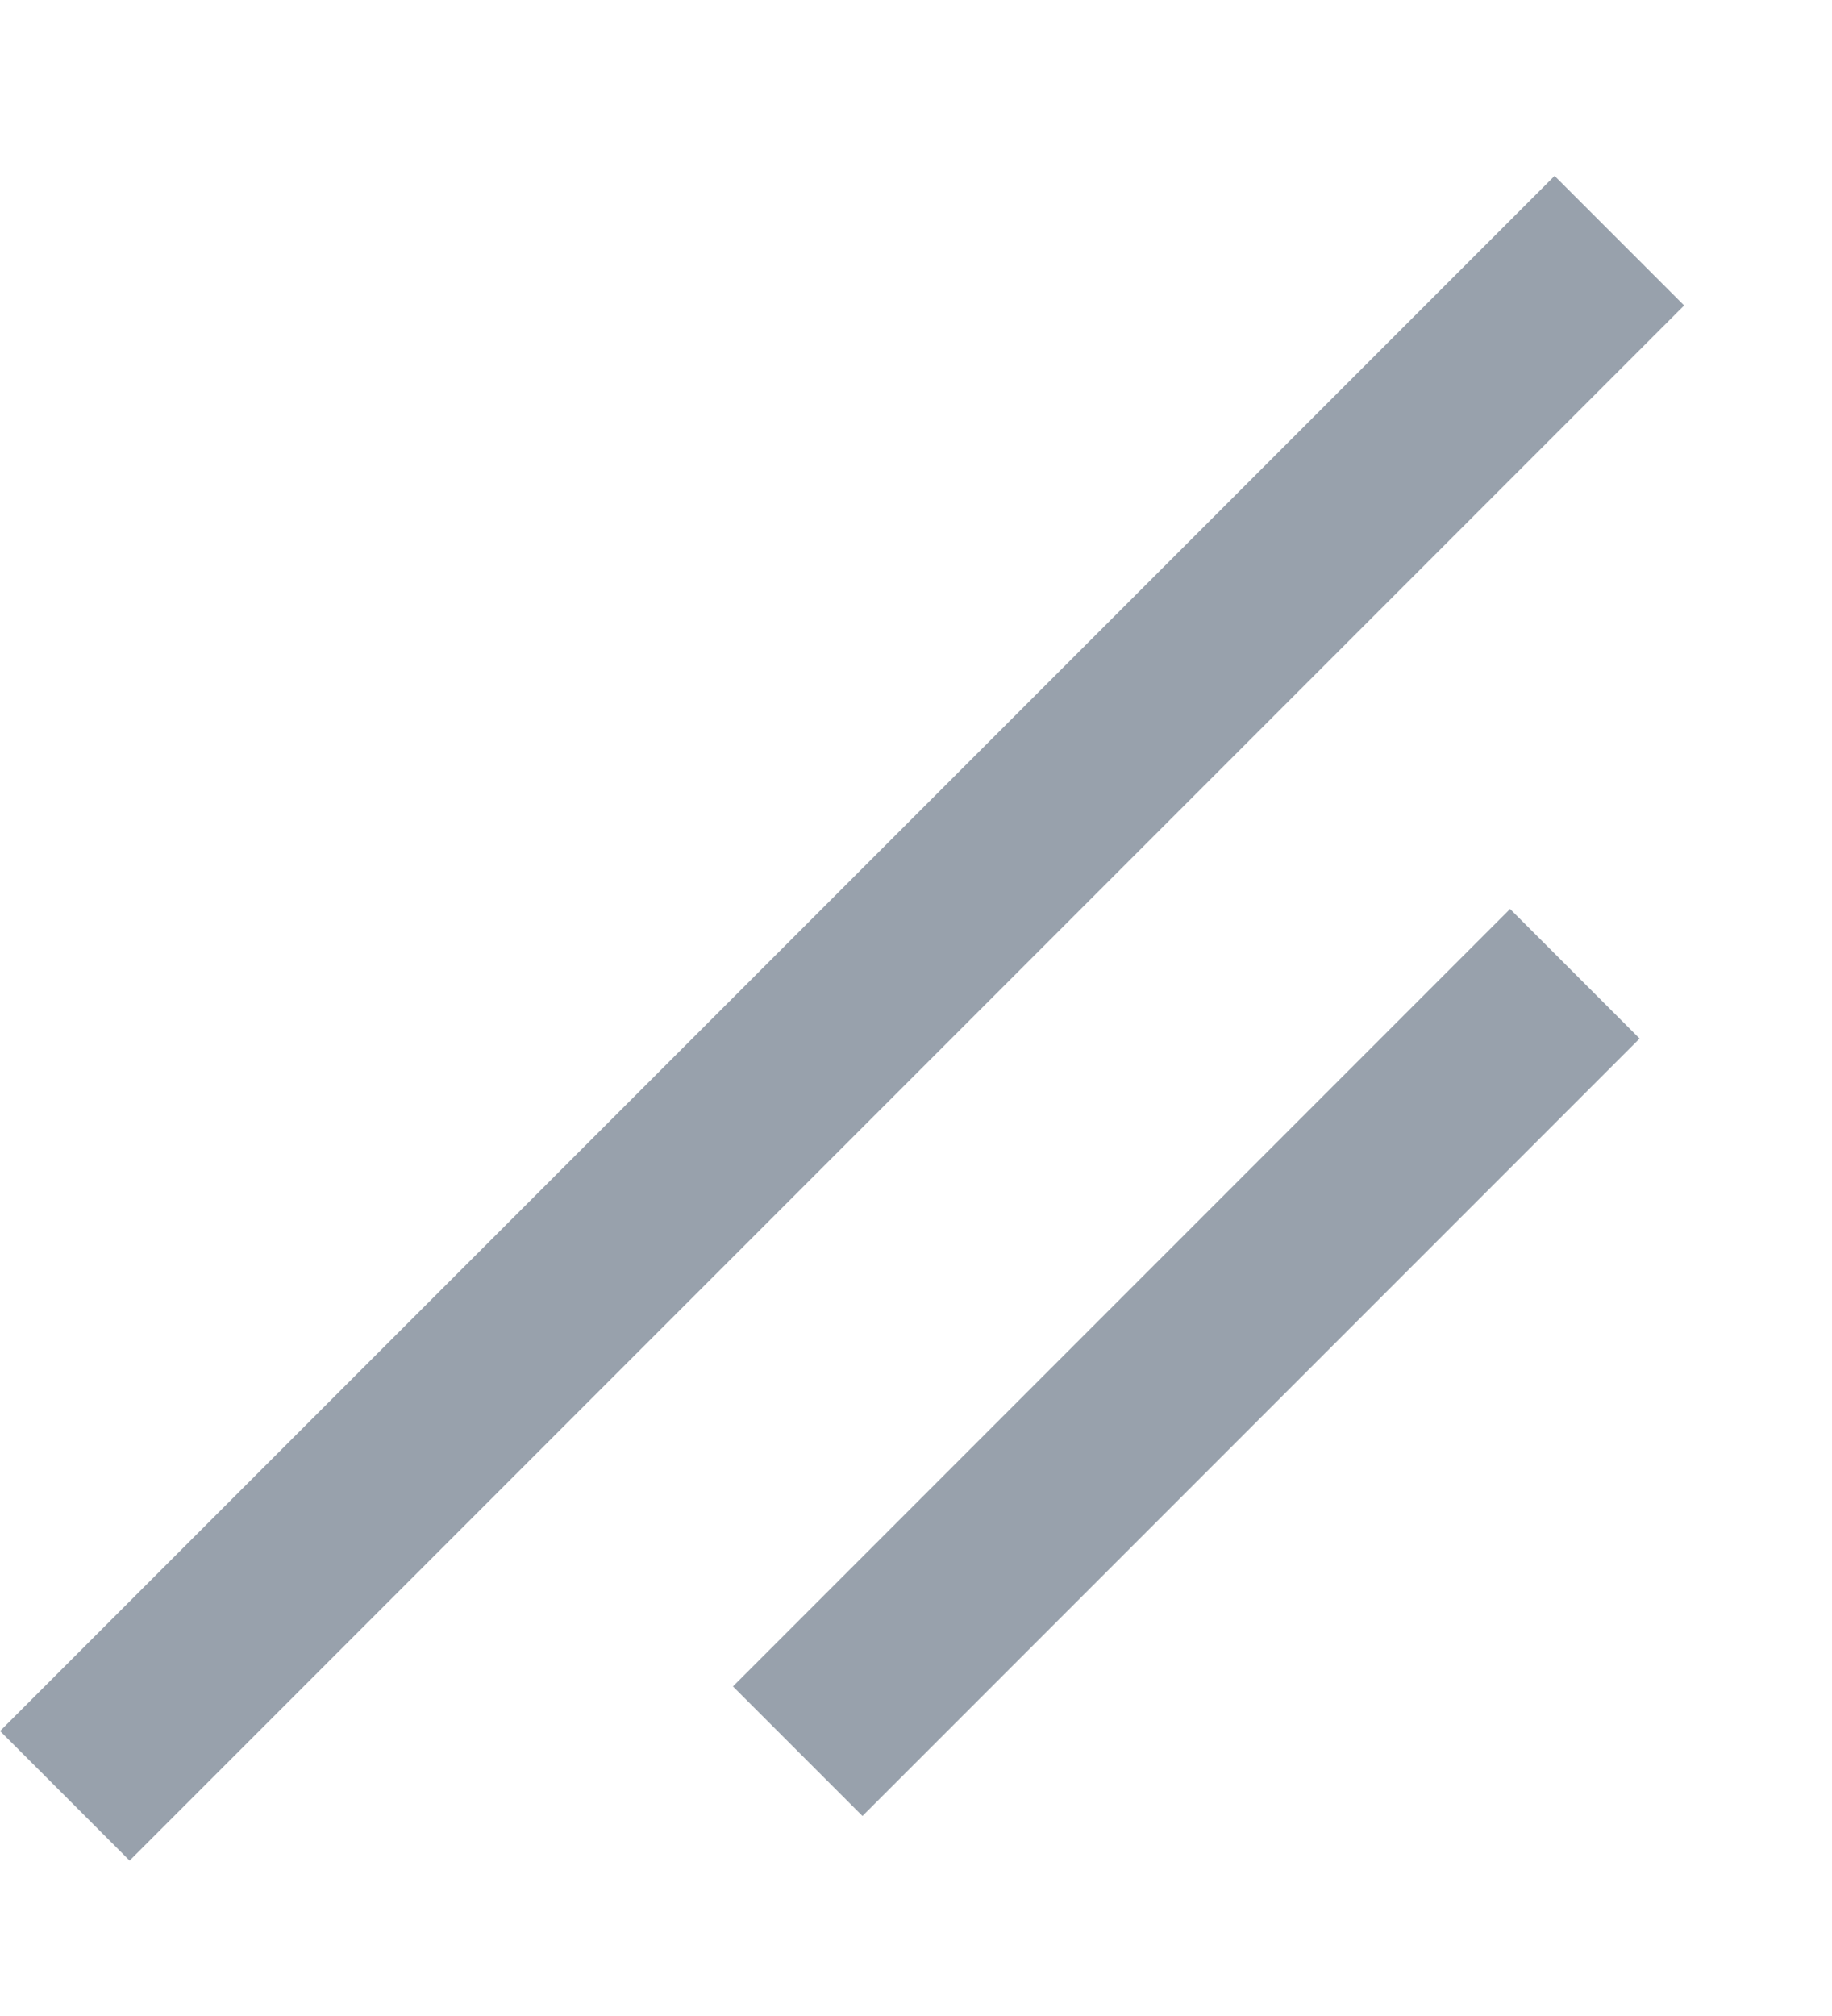 <svg width="10" height="11" viewBox="0 0 10 11" fill="none" xmlns="http://www.w3.org/2000/svg">
<rect x="0.354" y="9.445" width="11.5" height="0.5" transform="rotate(-45 0.354 9.445)" fill="#98A1AC" stroke="#98A1AC" stroke-width="0.5"/>
<rect x="0.354" width="5.5" height="0.5" transform="matrix(0.707 -0.707 0.707 0.707 4.104 9.452)" fill="#98A1AC" stroke="#98A1AC" stroke-width="0.5"/>
</svg>
